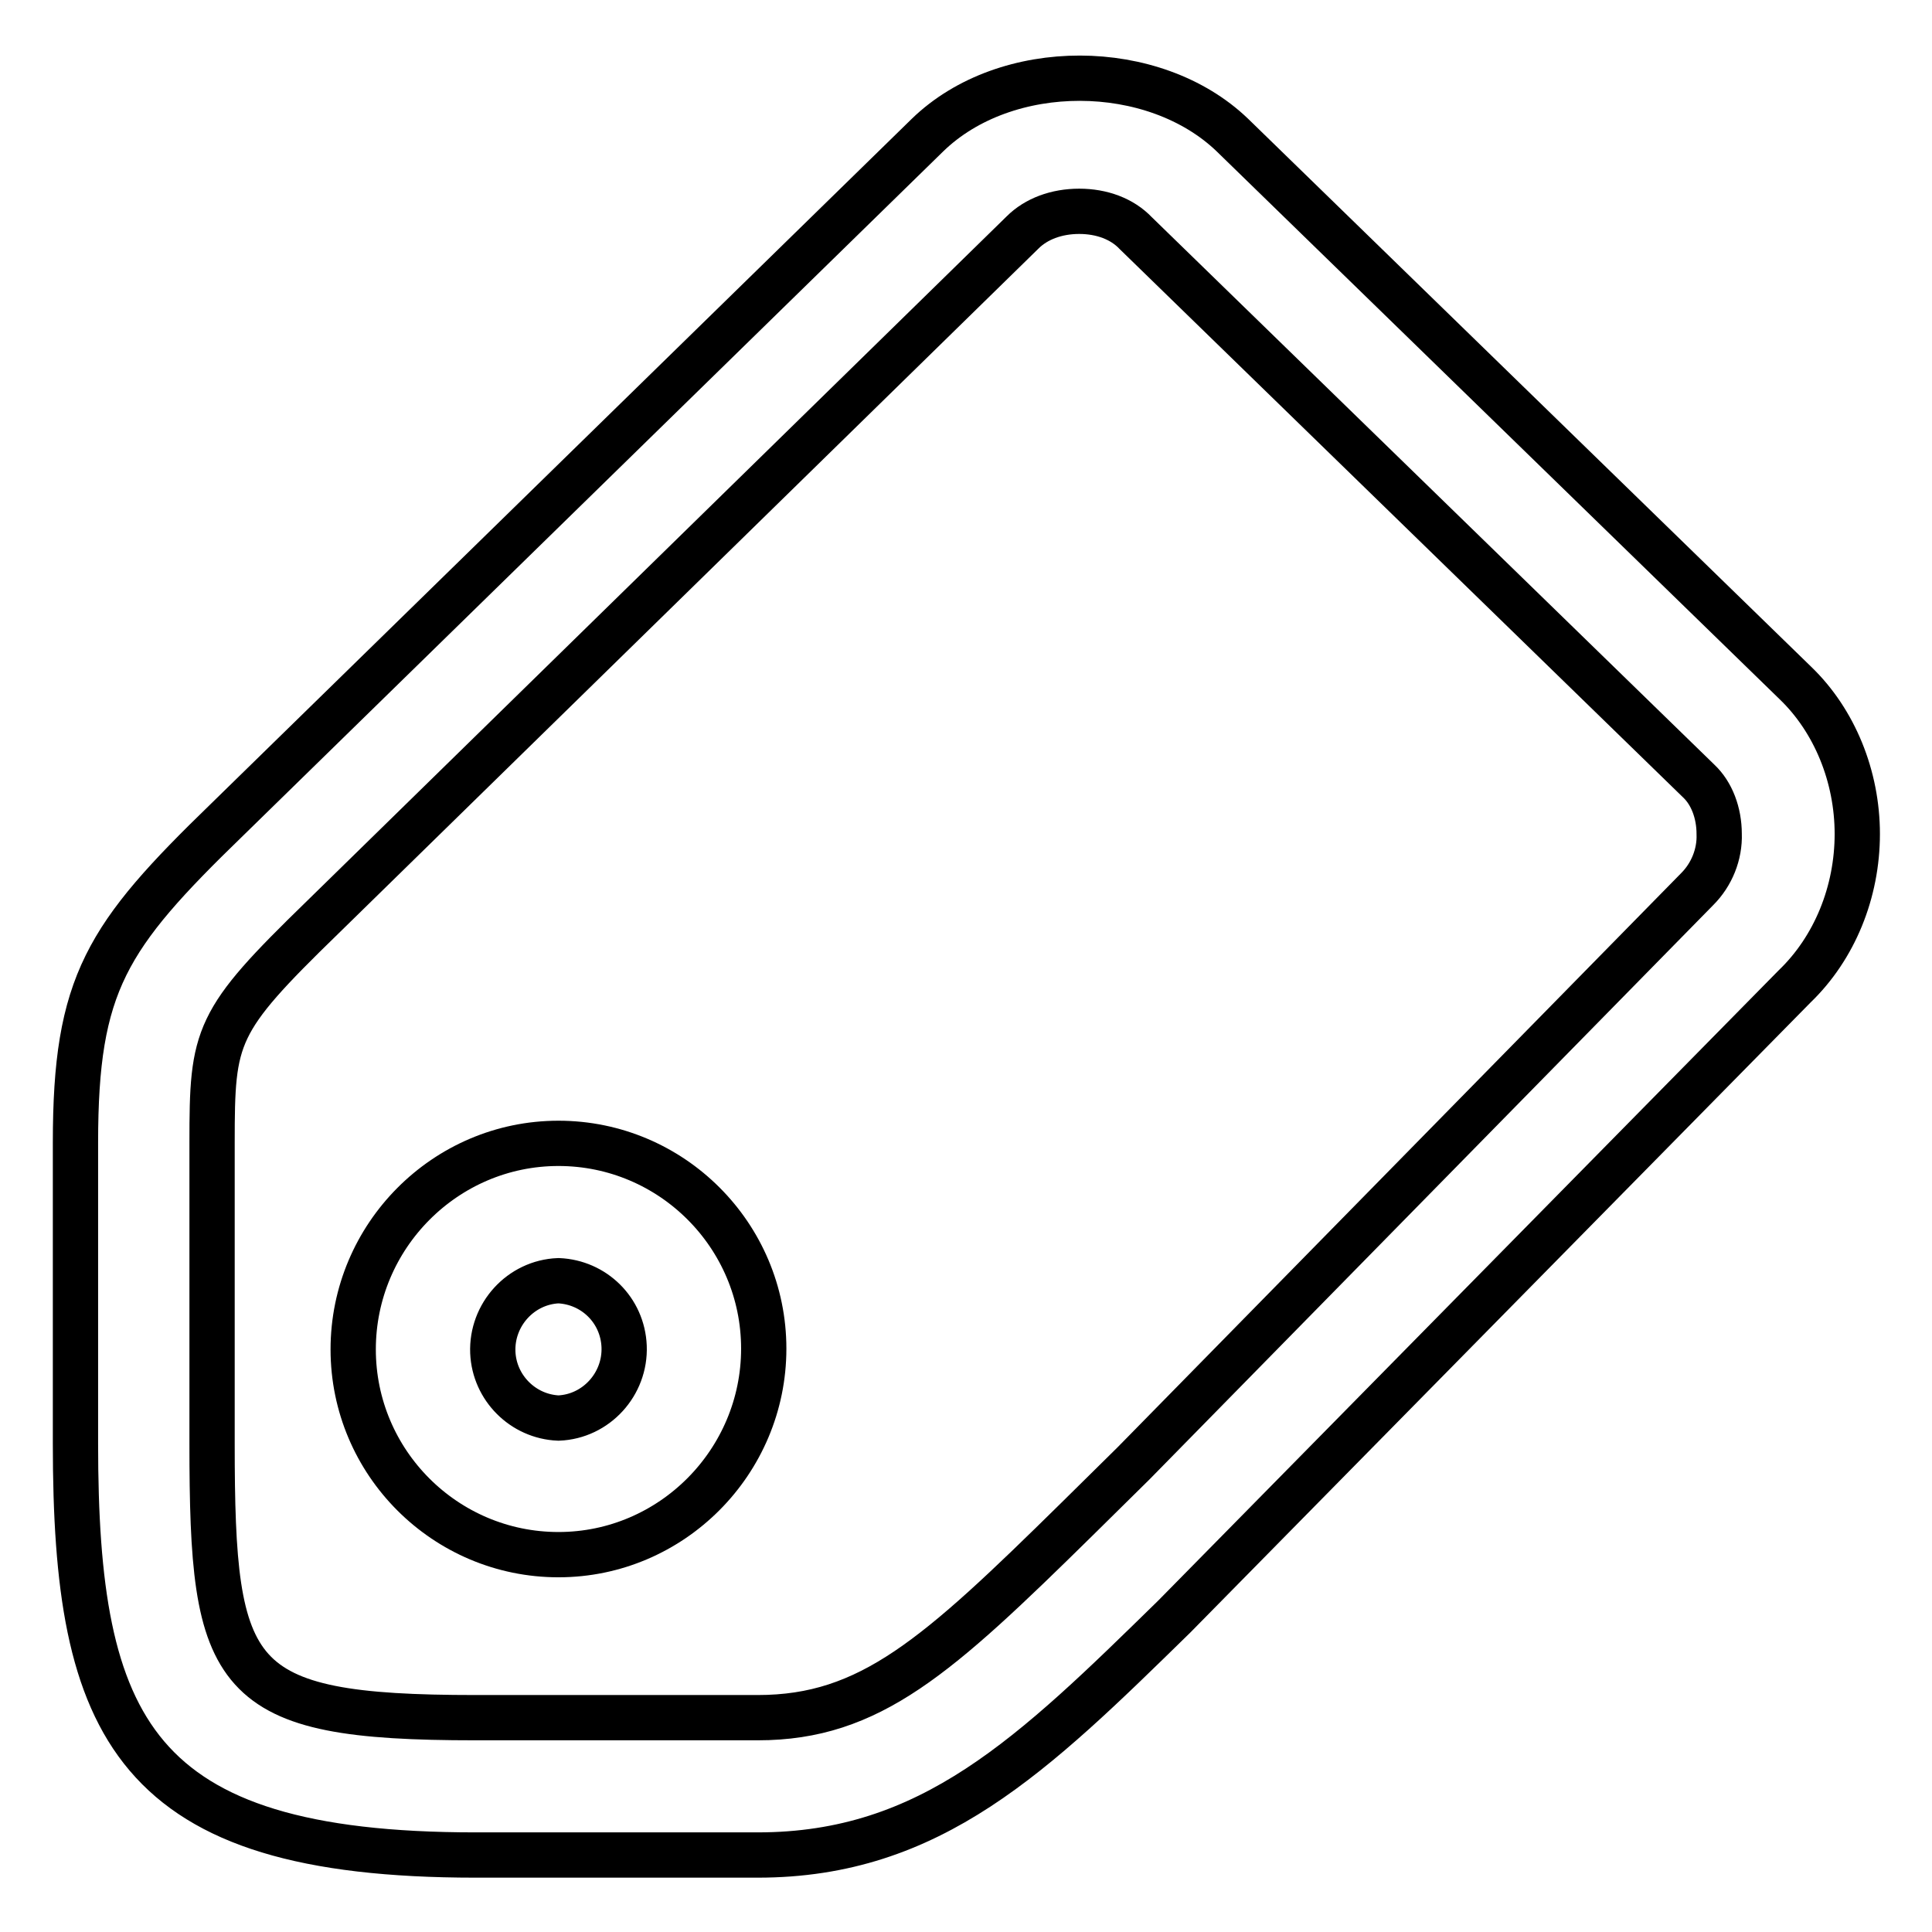 <?xml version="1.0" encoding="utf-8"?>
<!-- Svg Vector Icons : http://www.onlinewebfonts.com/icon -->
<!DOCTYPE svg PUBLIC "-//W3C//DTD SVG 1.1//EN" "http://www.w3.org/Graphics/SVG/1.1/DTD/svg11.dtd">
<svg version="1.1" xmlns="http://www.w3.org/2000/svg" xmlns:xlink="http://www.w3.org/1999/xlink" x="0px" y="0px" viewBox="0 0 256 256" enable-background="new 0 0 256 256" xml:space="preserve">
<g> <path stroke-width="6" fill-opacity="0" stroke="#000000"  d="M74,206c-15,0-27.2-12.2-27.2-27.2S59,151.5,74,151.5s27.2,12.2,27.2,27.2S89,206,74,206z M74,169.7 c-5,0.2-8.9,4.5-8.7,9.5c0.2,4.7,4,8.5,8.7,8.7c5-0.2,8.9-4.5,8.7-9.5C82.5,173.6,78.7,169.9,74,169.7z"/> <path stroke-width="6" fill-opacity="0" stroke="#000000"  d="M100.4,245.8H63c-45.4,0-53-16.8-53-54.5v-39.9c0-21.1,4.1-27.3,20.1-42.8l92.8-90.7 c10.4-10.1,30-10,40.4,0l74.6,72.6c5.2,5,8.2,12.4,8.2,20c0,7.7-3,15.1-8.3,20.2l-82.2,83.5C136.9,232.5,123.4,245.8,100.4,245.8 L100.4,245.8z M143,28c-3,0-5.7,1-7.5,2.8l-92.8,90.8c-14.2,13.8-14.6,15.5-14.6,29.8v39.9c0,31.3,2.4,36.3,34.9,36.3h37.4 c14.9,0,23.8-8.1,42.3-26.3l7.5-7.4l74.7-76.1c1.9-1.9,3-4.6,2.9-7.3c0-2.8-1-5.4-2.7-7l-74.6-72.6C148.7,29,146,28,143,28L143,28z "/></g>
</svg>
